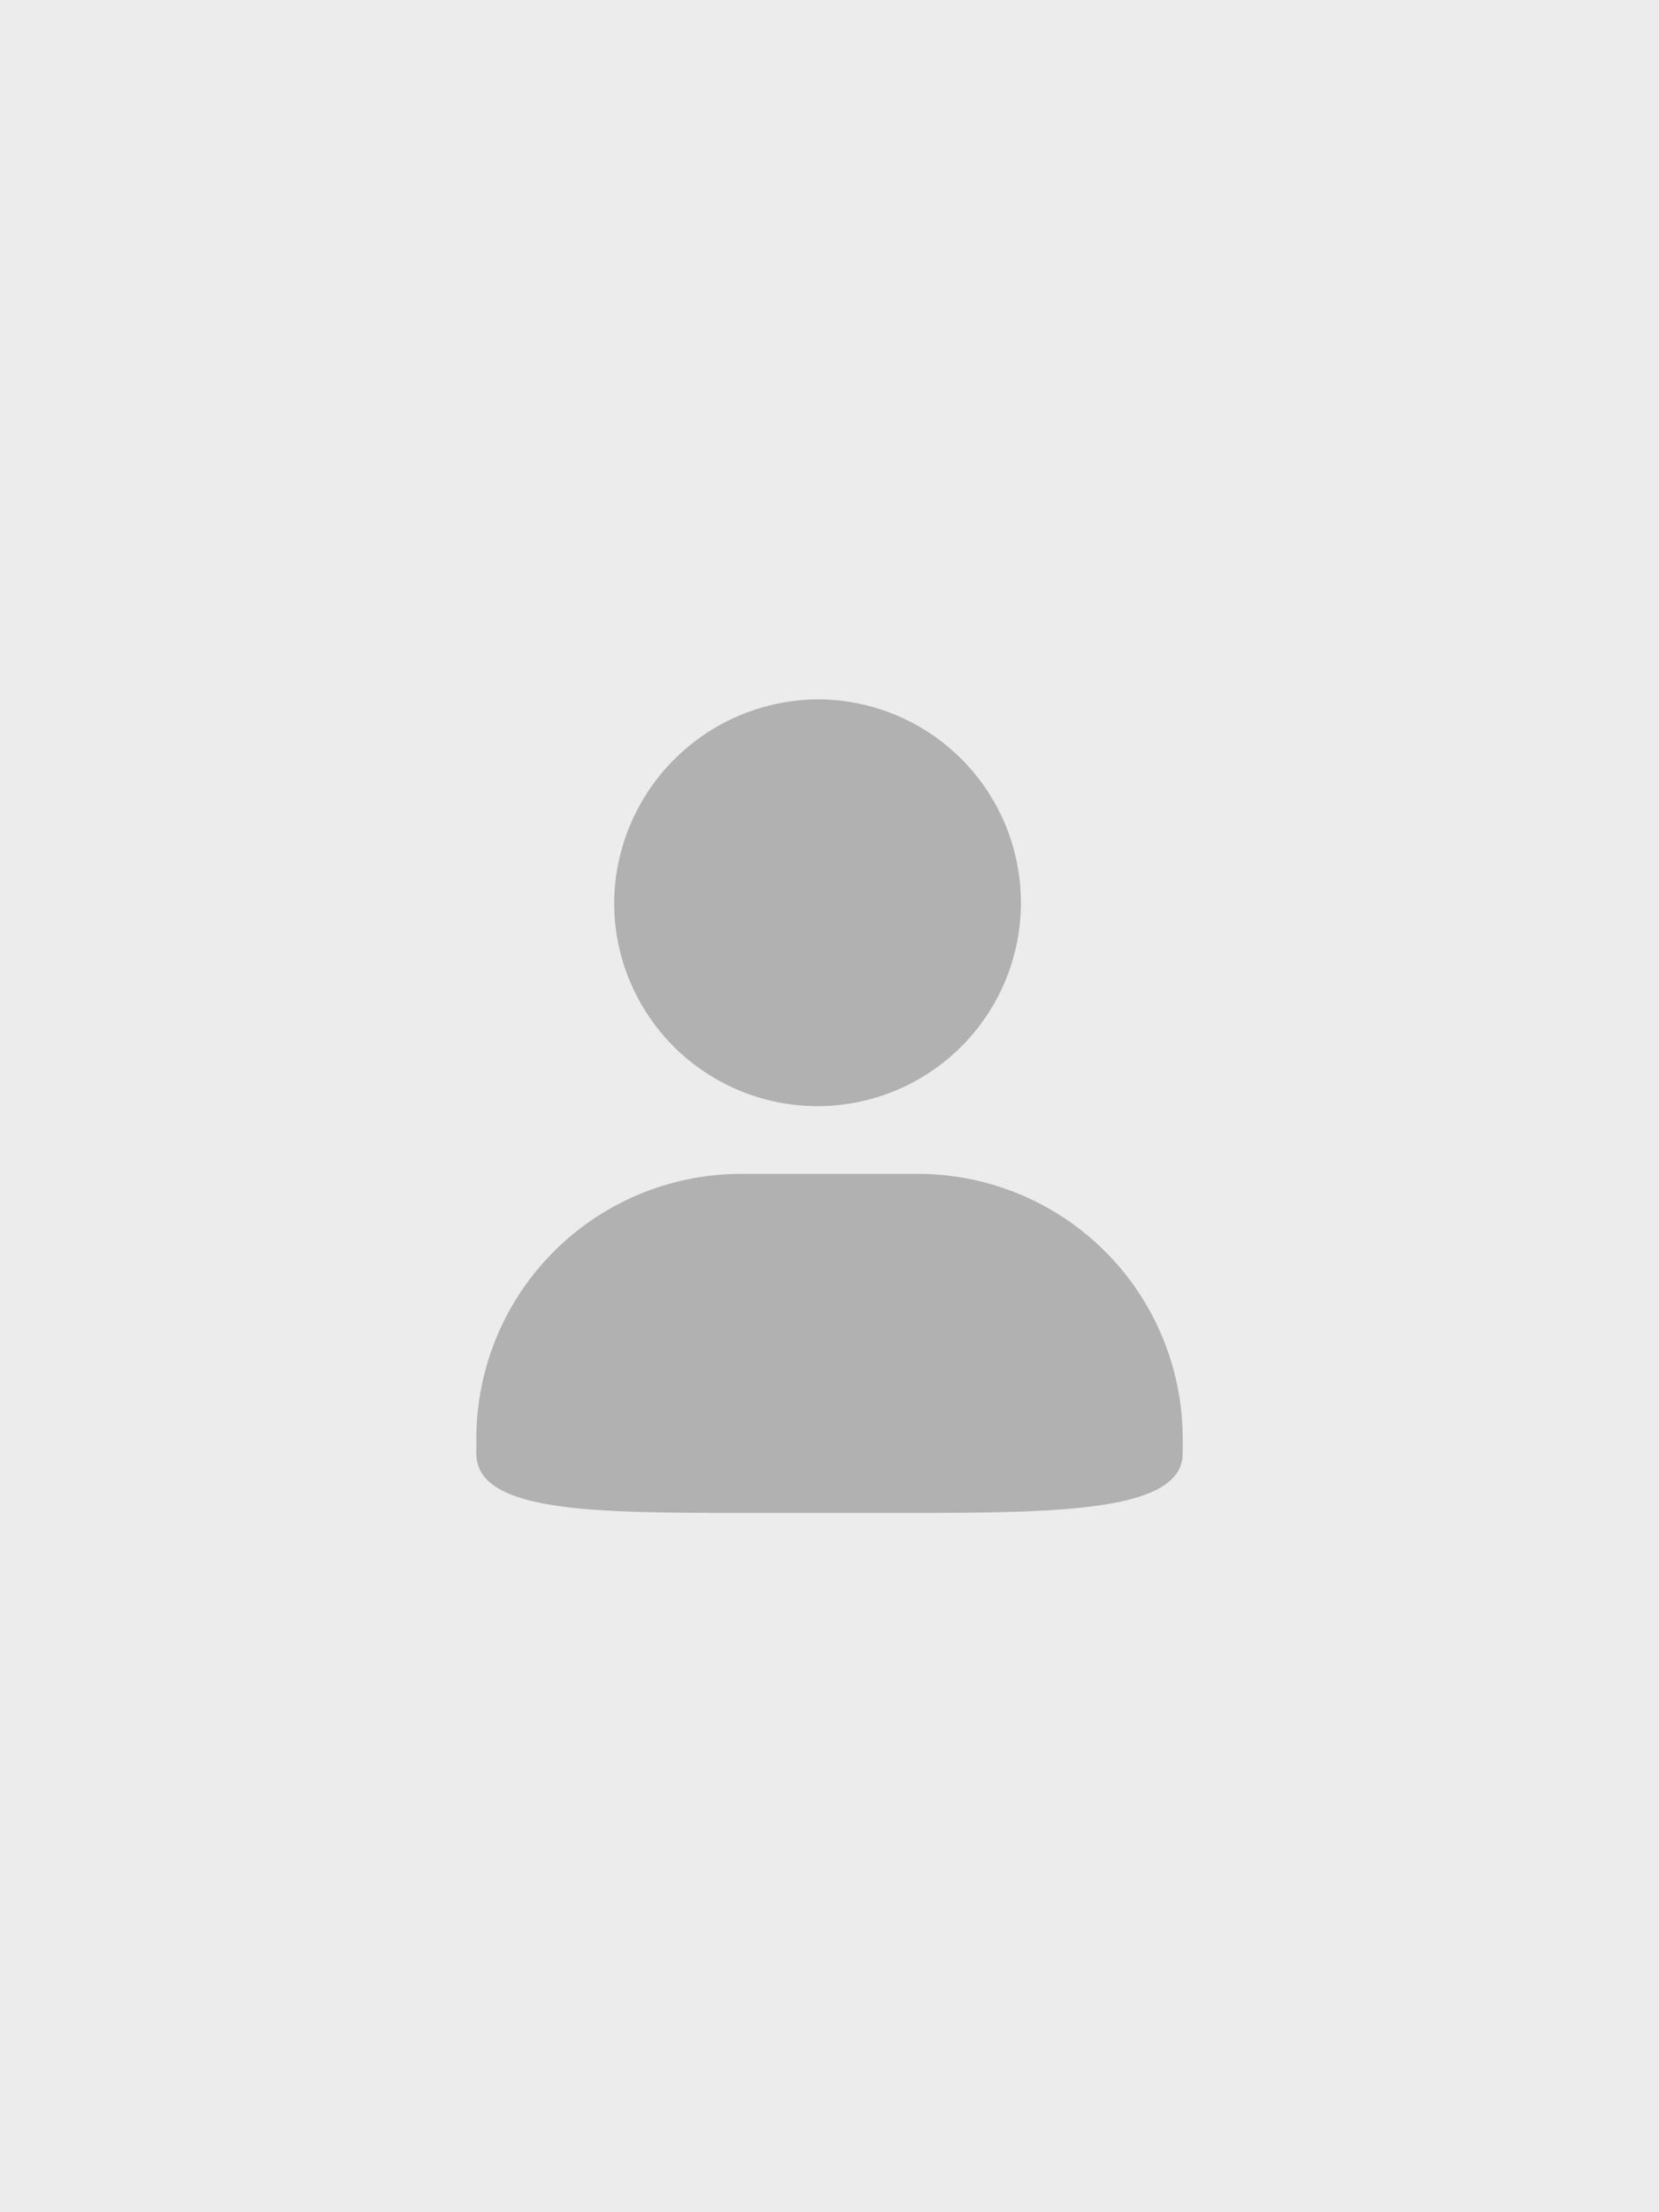 <svg xmlns="http://www.w3.org/2000/svg" width="90" height="120" viewBox="0 0 90 120"><defs><style>.a{fill:#ececec;}.b{fill:#b1b1b1;}</style></defs><g transform="translate(-1739 -342)"><rect class="a" width="90" height="120" transform="translate(1739 342)"/><path class="b" d="M141.284,63.136a11.033,11.033,0,1,1-11.215,11.03,11.124,11.124,0,0,1,11.215-11.03Zm0,0a11.033,11.033,0,1,1-11.215,11.03,11.124,11.124,0,0,1,11.215-11.03Zm-4.205,25.74h9.347a14.368,14.368,0,0,1,14.486,14.249v.918c0,3.1-6.487,3.22-14.486,3.22h-9.347c-8,0-14.486,0-14.486-3.22v-.918a14.368,14.368,0,0,1,14.486-14.249Zm0,0" transform="translate(1642.248 316.801)"/></g></svg>